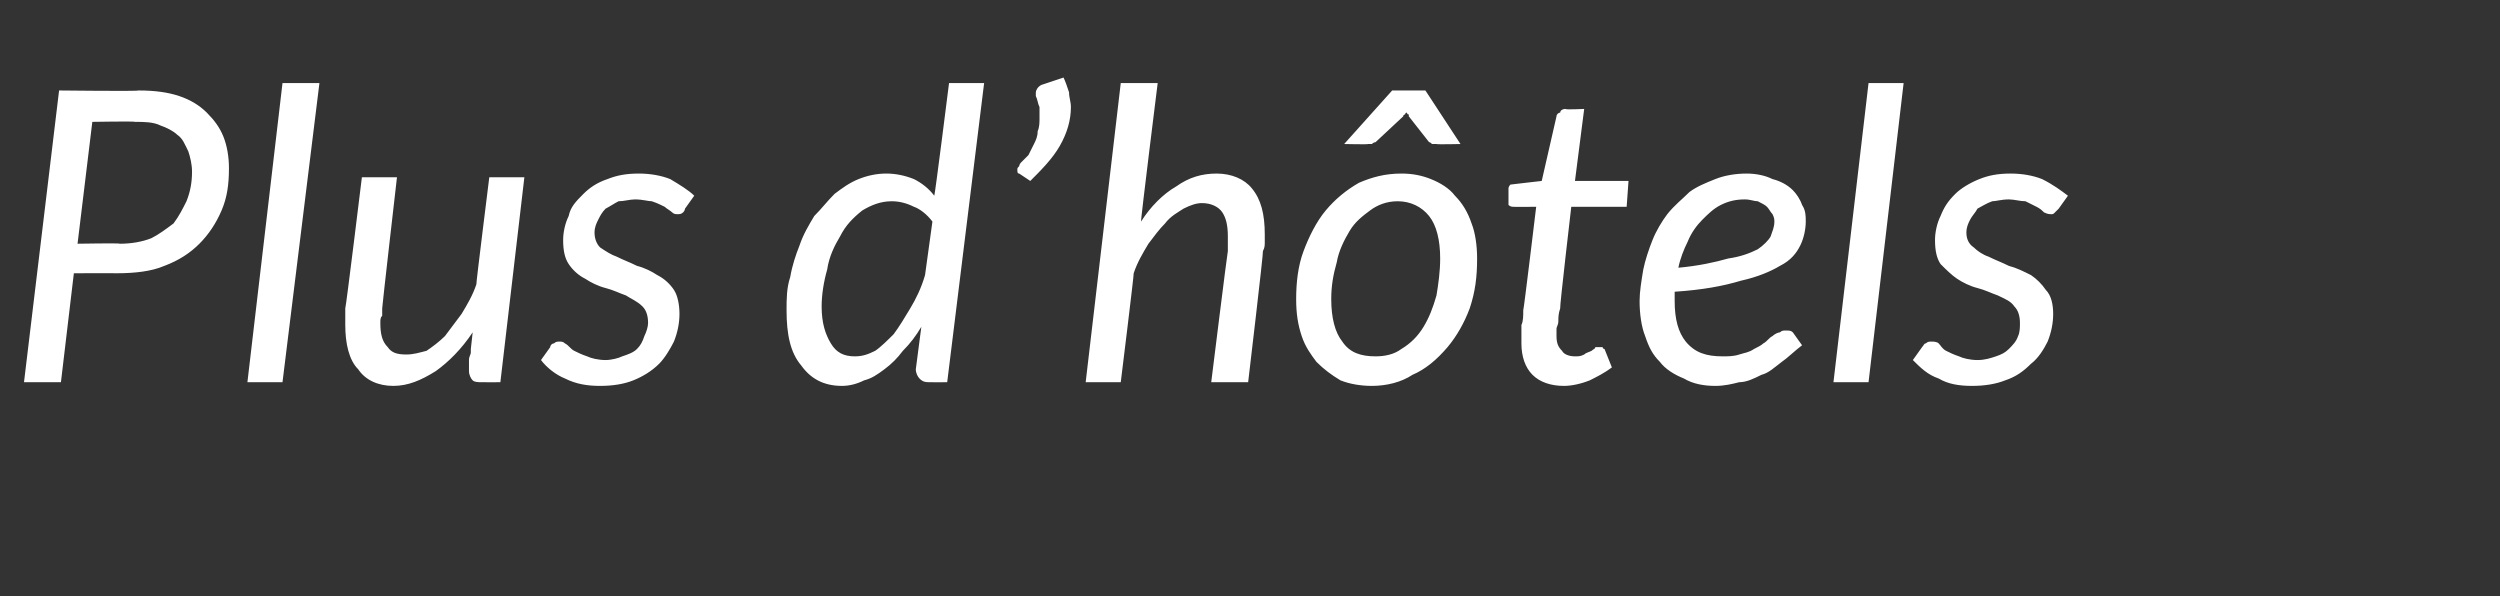 <?xml version="1.0" standalone="no"?><!DOCTYPE svg PUBLIC "-//W3C//DTD SVG 1.1//EN" "http://www.w3.org/Graphics/SVG/1.1/DTD/svg11.dtd"><svg xmlns="http://www.w3.org/2000/svg" version="1.1" width="135.4px" height="32.3px" viewBox="0 -3 135.4 32.3" style="top:-3px"><rect x="0" y="-3" width="135.4" height="32.3" fill="#333333" stroke="none"/>  <desc>Plus d’h tels</desc>  <defs/>  <g id="Polygon68718">    <path d="M 4 11.8 L 3.3 17.7 L 1.3 17.7 L 3.2 1.9 C 3.2 1.9 7.52 1.95 7.5 1.9 C 8.4 1.9 9.1 2 9.7 2.2 C 10.3 2.4 10.8 2.7 11.2 3.1 C 11.6 3.5 11.9 3.9 12.1 4.4 C 12.3 4.9 12.4 5.5 12.4 6.1 C 12.4 7 12.3 7.7 12 8.4 C 11.7 9.1 11.3 9.7 10.8 10.2 C 10.3 10.7 9.7 11.1 8.9 11.4 C 8.2 11.7 7.3 11.8 6.3 11.8 C 6.31 11.79 4 11.8 4 11.8 Z M 5 3.6 L 4.2 10.2 C 4.2 10.2 6.51 10.16 6.5 10.2 C 7.1 10.2 7.7 10.1 8.2 9.9 C 8.6 9.7 9 9.4 9.4 9.1 C 9.7 8.7 9.9 8.3 10.1 7.9 C 10.3 7.4 10.4 6.9 10.4 6.3 C 10.4 5.9 10.3 5.5 10.2 5.2 C 10 4.8 9.9 4.5 9.6 4.3 C 9.4 4.1 9 3.9 8.7 3.8 C 8.3 3.6 7.8 3.6 7.3 3.6 C 7.33 3.56 5 3.6 5 3.6 Z M 13.4 17.7 L 15.3 1.5 L 17.3 1.5 L 15.3 17.7 L 13.4 17.7 Z M 21.5 6.6 C 21.5 6.6 20.69 13.65 20.7 13.7 C 20.7 13.8 20.7 13.9 20.7 14.1 C 20.6 14.2 20.6 14.3 20.6 14.5 C 20.6 15.1 20.7 15.5 21 15.8 C 21.2 16.1 21.5 16.2 22 16.2 C 22.4 16.2 22.7 16.1 23.1 16 C 23.4 15.8 23.8 15.5 24.1 15.2 C 24.4 14.8 24.7 14.4 25 14 C 25.3 13.5 25.6 13 25.8 12.4 C 25.78 12.36 26.5 6.6 26.5 6.6 L 28.4 6.6 L 27.1 17.7 C 27.1 17.7 26.11 17.71 26.1 17.7 C 25.9 17.7 25.7 17.7 25.6 17.6 C 25.5 17.5 25.4 17.3 25.4 17.1 C 25.4 17.1 25.4 17 25.4 16.9 C 25.4 16.8 25.4 16.6 25.4 16.5 C 25.4 16.3 25.5 16.2 25.5 16.1 C 25.5 15.9 25.5 15.9 25.5 15.9 C 25.5 15.9 25.6 15 25.6 15 C 25 15.9 24.3 16.6 23.6 17.1 C 22.8 17.6 22.1 17.9 21.3 17.9 C 20.5 17.9 19.8 17.6 19.4 17 C 18.9 16.5 18.7 15.6 18.7 14.6 C 18.7 14.4 18.7 14.3 18.7 14.1 C 18.7 14 18.7 13.8 18.7 13.7 C 18.74 13.65 19.6 6.6 19.6 6.6 L 21.5 6.6 Z M 37.1 8.3 C 37.1 8.4 37 8.5 37 8.5 C 36.9 8.6 36.8 8.6 36.7 8.6 C 36.6 8.6 36.5 8.6 36.4 8.5 C 36.3 8.4 36.1 8.3 36 8.2 C 35.8 8.1 35.6 8 35.3 7.9 C 35.1 7.9 34.8 7.8 34.4 7.8 C 34.1 7.8 33.8 7.9 33.5 7.9 C 33.3 8 33 8.2 32.8 8.3 C 32.6 8.5 32.5 8.7 32.4 8.9 C 32.3 9.1 32.2 9.3 32.2 9.6 C 32.2 9.9 32.3 10.2 32.5 10.4 C 32.8 10.6 33.1 10.8 33.4 10.9 C 33.8 11.1 34.1 11.2 34.5 11.4 C 34.9 11.5 35.3 11.7 35.6 11.9 C 36 12.1 36.3 12.4 36.5 12.7 C 36.7 13 36.8 13.5 36.8 14 C 36.8 14.5 36.7 15 36.5 15.5 C 36.3 15.9 36 16.4 35.7 16.7 C 35.3 17.1 34.8 17.4 34.3 17.6 C 33.8 17.8 33.2 17.9 32.5 17.9 C 31.8 17.9 31.2 17.8 30.6 17.5 C 30.1 17.3 29.6 16.9 29.3 16.5 C 29.3 16.5 29.8 15.8 29.8 15.8 C 29.8 15.7 29.9 15.6 30 15.6 C 30.1 15.5 30.2 15.5 30.3 15.5 C 30.4 15.5 30.5 15.5 30.6 15.6 C 30.8 15.7 30.9 15.9 31.1 16 C 31.3 16.1 31.5 16.2 31.8 16.3 C 32 16.4 32.4 16.5 32.8 16.5 C 33.1 16.5 33.5 16.4 33.7 16.3 C 34 16.2 34.3 16.1 34.5 15.9 C 34.7 15.7 34.8 15.5 34.9 15.2 C 35 15 35.1 14.7 35.1 14.5 C 35.1 14.1 35 13.8 34.8 13.6 C 34.5 13.3 34.2 13.2 33.9 13 C 33.6 12.9 33.2 12.7 32.8 12.6 C 32.4 12.5 32 12.3 31.7 12.1 C 31.3 11.9 31 11.6 30.8 11.3 C 30.6 11 30.5 10.6 30.5 10 C 30.5 9.6 30.6 9.1 30.8 8.7 C 30.9 8.2 31.2 7.9 31.6 7.5 C 31.9 7.2 32.3 6.9 32.9 6.7 C 33.4 6.5 33.9 6.4 34.6 6.4 C 35.2 6.4 35.8 6.5 36.3 6.7 C 36.8 7 37.3 7.3 37.6 7.6 C 37.6 7.6 37.1 8.3 37.1 8.3 Z M 50.3 17.7 C 50 17.7 49.9 17.6 49.8 17.5 C 49.7 17.4 49.6 17.2 49.6 17 C 49.6 17 49.9 14.7 49.9 14.7 C 49.6 15.2 49.3 15.6 48.9 16 C 48.6 16.4 48.3 16.7 47.9 17 C 47.5 17.3 47.2 17.5 46.8 17.6 C 46.4 17.8 46 17.9 45.6 17.9 C 44.6 17.9 43.9 17.5 43.4 16.8 C 42.8 16.1 42.6 15.1 42.6 13.8 C 42.6 13.2 42.6 12.6 42.8 12 C 42.9 11.4 43.1 10.8 43.3 10.3 C 43.5 9.7 43.8 9.2 44.1 8.7 C 44.5 8.3 44.8 7.9 45.2 7.5 C 45.6 7.2 46 6.9 46.5 6.7 C 47 6.5 47.5 6.4 48 6.4 C 48.5 6.4 49 6.5 49.5 6.7 C 49.9 6.9 50.3 7.2 50.6 7.6 C 50.63 7.63 51.4 1.5 51.4 1.5 L 53.3 1.5 L 51.3 17.7 C 51.3 17.7 50.3 17.71 50.3 17.7 Z M 46.3 16.3 C 46.7 16.3 47 16.2 47.4 16 C 47.7 15.8 48.1 15.4 48.4 15.1 C 48.7 14.7 49 14.2 49.3 13.7 C 49.6 13.2 49.9 12.6 50.1 11.9 C 50.1 11.9 50.5 9 50.5 9 C 50.2 8.6 49.8 8.3 49.5 8.2 C 49.1 8 48.7 7.9 48.3 7.9 C 47.7 7.9 47.2 8.1 46.7 8.4 C 46.2 8.8 45.8 9.2 45.5 9.8 C 45.2 10.3 44.9 10.9 44.8 11.6 C 44.6 12.3 44.5 13 44.5 13.6 C 44.5 14.5 44.7 15.1 45 15.6 C 45.3 16.1 45.7 16.3 46.3 16.3 Z M 57.6 1.2 C 57.7 1.4 57.8 1.7 57.9 2 C 57.9 2.3 58 2.5 58 2.8 C 58 3.5 57.8 4.2 57.4 4.9 C 57 5.6 56.4 6.2 55.8 6.8 C 55.8 6.8 55.2 6.4 55.2 6.4 C 55.1 6.4 55.1 6.3 55.1 6.2 C 55.1 6.1 55.1 6.1 55.2 6 C 55.2 6 55.2 5.9 55.3 5.8 C 55.4 5.7 55.6 5.5 55.7 5.4 C 55.8 5.2 55.9 5 56 4.8 C 56.1 4.6 56.2 4.4 56.2 4.1 C 56.3 3.9 56.3 3.6 56.3 3.4 C 56.3 3.2 56.3 3 56.3 2.8 C 56.2 2.6 56.2 2.4 56.1 2.2 C 56.1 2.1 56.1 2.1 56.1 2 C 56.1 1.9 56.2 1.7 56.4 1.6 C 56.4 1.6 57.6 1.2 57.6 1.2 Z M 58.8 17.7 L 60.7 1.5 L 62.7 1.5 C 62.7 1.5 61.76 9.03 61.8 9 C 62.3 8.2 63 7.5 63.7 7.1 C 64.4 6.6 65.1 6.4 65.9 6.4 C 66.7 6.4 67.4 6.7 67.8 7.2 C 68.3 7.8 68.5 8.6 68.5 9.7 C 68.5 9.8 68.5 10 68.5 10.1 C 68.5 10.3 68.5 10.4 68.4 10.6 C 68.44 10.61 67.6 17.7 67.6 17.7 L 65.6 17.7 C 65.6 17.7 66.48 10.61 66.5 10.6 C 66.5 10.5 66.5 10.3 66.5 10.2 C 66.5 10.1 66.5 9.9 66.5 9.8 C 66.5 9.2 66.4 8.8 66.2 8.5 C 66 8.2 65.6 8 65.1 8 C 64.8 8 64.5 8.1 64.1 8.3 C 63.8 8.5 63.4 8.7 63.1 9.1 C 62.8 9.4 62.5 9.8 62.2 10.2 C 61.9 10.7 61.6 11.2 61.4 11.8 C 61.43 11.8 60.7 17.7 60.7 17.7 L 58.8 17.7 Z M 74.5 16.3 C 75 16.3 75.5 16.2 75.9 15.9 C 76.4 15.6 76.8 15.2 77.1 14.7 C 77.4 14.2 77.6 13.7 77.8 13 C 77.9 12.4 78 11.7 78 11 C 78 10 77.8 9.2 77.4 8.7 C 77 8.2 76.4 7.9 75.7 7.9 C 75.1 7.9 74.6 8.1 74.2 8.4 C 73.8 8.7 73.4 9 73.1 9.5 C 72.8 10 72.5 10.6 72.4 11.2 C 72.2 11.9 72.1 12.5 72.1 13.2 C 72.1 14.2 72.3 15 72.7 15.5 C 73.1 16.1 73.7 16.3 74.5 16.3 Z M 74.3 17.9 C 73.7 17.9 73.1 17.8 72.6 17.6 C 72.1 17.3 71.7 17 71.3 16.6 C 71 16.2 70.7 15.8 70.5 15.2 C 70.3 14.6 70.2 14 70.2 13.2 C 70.2 12.3 70.3 11.4 70.6 10.6 C 70.9 9.8 71.3 9 71.8 8.4 C 72.3 7.8 72.9 7.3 73.6 6.9 C 74.3 6.6 75 6.4 75.9 6.4 C 76.5 6.4 77 6.5 77.5 6.7 C 78 6.9 78.5 7.2 78.8 7.6 C 79.2 8 79.5 8.5 79.7 9.1 C 79.9 9.6 80 10.3 80 11 C 80 12 79.9 12.8 79.6 13.7 C 79.3 14.5 78.9 15.2 78.4 15.8 C 77.8 16.5 77.2 17 76.5 17.3 C 75.9 17.7 75.1 17.9 74.3 17.9 Z M 79.1 4.8 C 79.1 4.8 77.82 4.83 77.8 4.8 C 77.7 4.8 77.7 4.8 77.6 4.8 C 77.5 4.8 77.5 4.7 77.4 4.7 C 77.4 4.7 76.3 3.3 76.3 3.3 C 76.3 3.2 76.3 3.2 76.3 3.2 C 76.2 3.2 76.2 3.1 76.2 3.1 C 76.1 3.1 76.1 3.2 76.1 3.2 C 76.1 3.2 76 3.2 76 3.3 C 76 3.3 74.5 4.7 74.5 4.7 C 74.5 4.7 74.4 4.7 74.3 4.8 C 74.3 4.8 74.2 4.8 74.1 4.8 C 74.09 4.83 72.8 4.8 72.8 4.8 L 75.4 1.9 L 77.2 1.9 L 79.1 4.8 Z M 82.4 15.6 C 82.4 15.6 82.4 15.5 82.4 15.4 C 82.4 15.4 82.4 15.3 82.4 15.1 C 82.4 15 82.4 14.8 82.4 14.6 C 82.5 14.4 82.5 14.1 82.5 13.8 C 82.53 13.78 83.2 8.2 83.2 8.2 C 83.2 8.2 81.98 8.21 82 8.2 C 81.9 8.2 81.8 8.2 81.7 8.1 C 81.7 8.1 81.7 8 81.7 7.9 C 81.7 7.8 81.7 7.8 81.7 7.7 C 81.7 7.7 81.7 7.6 81.7 7.5 C 81.7 7.4 81.7 7.3 81.7 7.2 C 81.7 7.2 81.7 7.1 81.8 7 C 81.75 7 83.5 6.8 83.5 6.8 C 83.5 6.8 84.29 3.32 84.3 3.3 C 84.3 3.2 84.4 3.1 84.5 3.1 C 84.5 3 84.6 2.9 84.8 2.9 C 84.75 2.95 85.8 2.9 85.8 2.9 L 85.3 6.8 L 88.2 6.8 L 88.1 8.2 L 85.1 8.2 C 85.1 8.2 84.46 13.68 84.5 13.7 C 84.4 14 84.4 14.2 84.4 14.4 C 84.4 14.6 84.3 14.7 84.3 14.8 C 84.3 15 84.3 15 84.3 15.1 C 84.3 15.1 84.3 15.2 84.3 15.2 C 84.3 15.6 84.4 15.8 84.6 16 C 84.7 16.2 85 16.3 85.3 16.3 C 85.5 16.3 85.6 16.3 85.8 16.2 C 85.9 16.1 86 16.1 86.2 16 C 86.3 15.9 86.4 15.9 86.4 15.8 C 86.5 15.8 86.6 15.8 86.6 15.8 C 86.7 15.8 86.7 15.8 86.8 15.8 C 86.8 15.8 86.8 15.9 86.9 15.9 C 86.9 15.9 87.3 16.9 87.3 16.9 C 86.9 17.2 86.5 17.4 86.1 17.6 C 85.6 17.8 85.1 17.9 84.7 17.9 C 84 17.9 83.4 17.7 83 17.3 C 82.6 16.9 82.4 16.3 82.4 15.6 Z M 97.8 9 C 97.8 9.4 97.7 9.9 97.5 10.3 C 97.3 10.7 97 11.1 96.4 11.4 C 95.9 11.7 95.2 12 94.3 12.2 C 93.3 12.5 92.2 12.7 90.7 12.8 C 90.7 12.9 90.7 13 90.7 13.1 C 90.7 13.1 90.7 13.2 90.7 13.3 C 90.7 14.3 90.9 15 91.3 15.5 C 91.8 16.1 92.4 16.3 93.3 16.3 C 93.6 16.3 93.9 16.3 94.2 16.2 C 94.5 16.1 94.7 16.1 95 15.9 C 95.2 15.8 95.4 15.7 95.5 15.6 C 95.7 15.5 95.8 15.3 96 15.2 C 96.1 15.1 96.3 15 96.4 15 C 96.5 14.9 96.6 14.9 96.7 14.9 C 96.9 14.9 97 14.9 97.1 15 C 97.1 15 97.6 15.7 97.6 15.7 C 97.2 16 96.8 16.4 96.5 16.6 C 96.1 16.9 95.8 17.2 95.4 17.3 C 95 17.5 94.6 17.7 94.2 17.7 C 93.8 17.8 93.4 17.9 92.9 17.9 C 92.3 17.9 91.7 17.8 91.2 17.5 C 90.7 17.3 90.2 17 89.9 16.6 C 89.5 16.2 89.3 15.8 89.1 15.2 C 88.9 14.7 88.8 14 88.8 13.3 C 88.8 12.8 88.9 12.2 89 11.6 C 89.1 11.1 89.3 10.5 89.5 10 C 89.7 9.5 90 9 90.3 8.6 C 90.7 8.1 91.1 7.8 91.5 7.4 C 91.9 7.1 92.4 6.9 92.9 6.7 C 93.4 6.5 94 6.4 94.6 6.4 C 95.1 6.4 95.6 6.5 96 6.7 C 96.4 6.8 96.8 7 97.1 7.3 C 97.3 7.5 97.5 7.8 97.6 8.1 C 97.8 8.4 97.8 8.7 97.8 9 Z M 94.5 7.8 C 94 7.8 93.6 7.9 93.2 8.1 C 92.8 8.3 92.5 8.6 92.2 8.9 C 91.9 9.2 91.6 9.6 91.4 10.1 C 91.2 10.5 91 11 90.9 11.5 C 92 11.4 92.9 11.2 93.6 11 C 94.3 10.9 94.8 10.7 95.2 10.5 C 95.5 10.3 95.8 10 95.9 9.8 C 96 9.5 96.1 9.3 96.1 9 C 96.1 8.9 96.1 8.8 96 8.6 C 95.9 8.5 95.8 8.3 95.7 8.2 C 95.6 8.1 95.4 8 95.2 7.9 C 95 7.9 94.8 7.8 94.5 7.8 Z M 99.3 17.7 L 101.2 1.5 L 103.1 1.5 L 101.2 17.7 L 99.3 17.7 Z M 111.5 8.3 C 111.4 8.4 111.3 8.5 111.3 8.5 C 111.2 8.6 111.2 8.6 111.1 8.6 C 111 8.6 110.9 8.6 110.7 8.5 C 110.6 8.4 110.5 8.3 110.3 8.2 C 110.1 8.1 109.9 8 109.7 7.9 C 109.4 7.9 109.1 7.8 108.8 7.8 C 108.4 7.8 108.1 7.9 107.9 7.9 C 107.6 8 107.3 8.2 107.1 8.3 C 107 8.5 106.8 8.7 106.7 8.9 C 106.6 9.1 106.5 9.3 106.5 9.6 C 106.5 9.9 106.6 10.2 106.9 10.4 C 107.1 10.6 107.4 10.8 107.7 10.9 C 108.1 11.1 108.4 11.2 108.8 11.4 C 109.2 11.5 109.6 11.7 110 11.9 C 110.3 12.1 110.6 12.4 110.8 12.7 C 111.1 13 111.2 13.5 111.2 14 C 111.2 14.5 111.1 15 110.9 15.5 C 110.7 15.9 110.4 16.4 110 16.7 C 109.6 17.1 109.2 17.4 108.6 17.6 C 108.1 17.8 107.5 17.9 106.8 17.9 C 106.1 17.9 105.5 17.8 105 17.5 C 104.4 17.3 104 16.9 103.6 16.5 C 103.6 16.5 104.1 15.8 104.1 15.8 C 104.2 15.7 104.2 15.6 104.3 15.6 C 104.4 15.5 104.5 15.5 104.6 15.5 C 104.7 15.5 104.9 15.5 105 15.6 C 105.1 15.7 105.2 15.9 105.4 16 C 105.6 16.1 105.8 16.2 106.1 16.3 C 106.3 16.4 106.7 16.5 107.1 16.5 C 107.5 16.5 107.8 16.4 108.1 16.3 C 108.4 16.2 108.6 16.1 108.8 15.9 C 109 15.7 109.2 15.5 109.3 15.2 C 109.4 15 109.4 14.7 109.4 14.5 C 109.4 14.1 109.3 13.8 109.1 13.6 C 108.9 13.3 108.6 13.2 108.2 13 C 107.9 12.9 107.5 12.7 107.1 12.6 C 106.7 12.5 106.3 12.3 106 12.1 C 105.7 11.9 105.4 11.6 105.1 11.3 C 104.9 11 104.8 10.6 104.8 10 C 104.8 9.6 104.9 9.1 105.1 8.7 C 105.3 8.2 105.5 7.9 105.9 7.5 C 106.2 7.2 106.7 6.9 107.2 6.7 C 107.7 6.5 108.2 6.4 108.9 6.4 C 109.5 6.4 110.1 6.5 110.6 6.7 C 111.2 7 111.6 7.3 112 7.6 C 112 7.6 111.5 8.3 111.5 8.3 Z " stroke="none" fill="#fff"/>  </g></svg>
